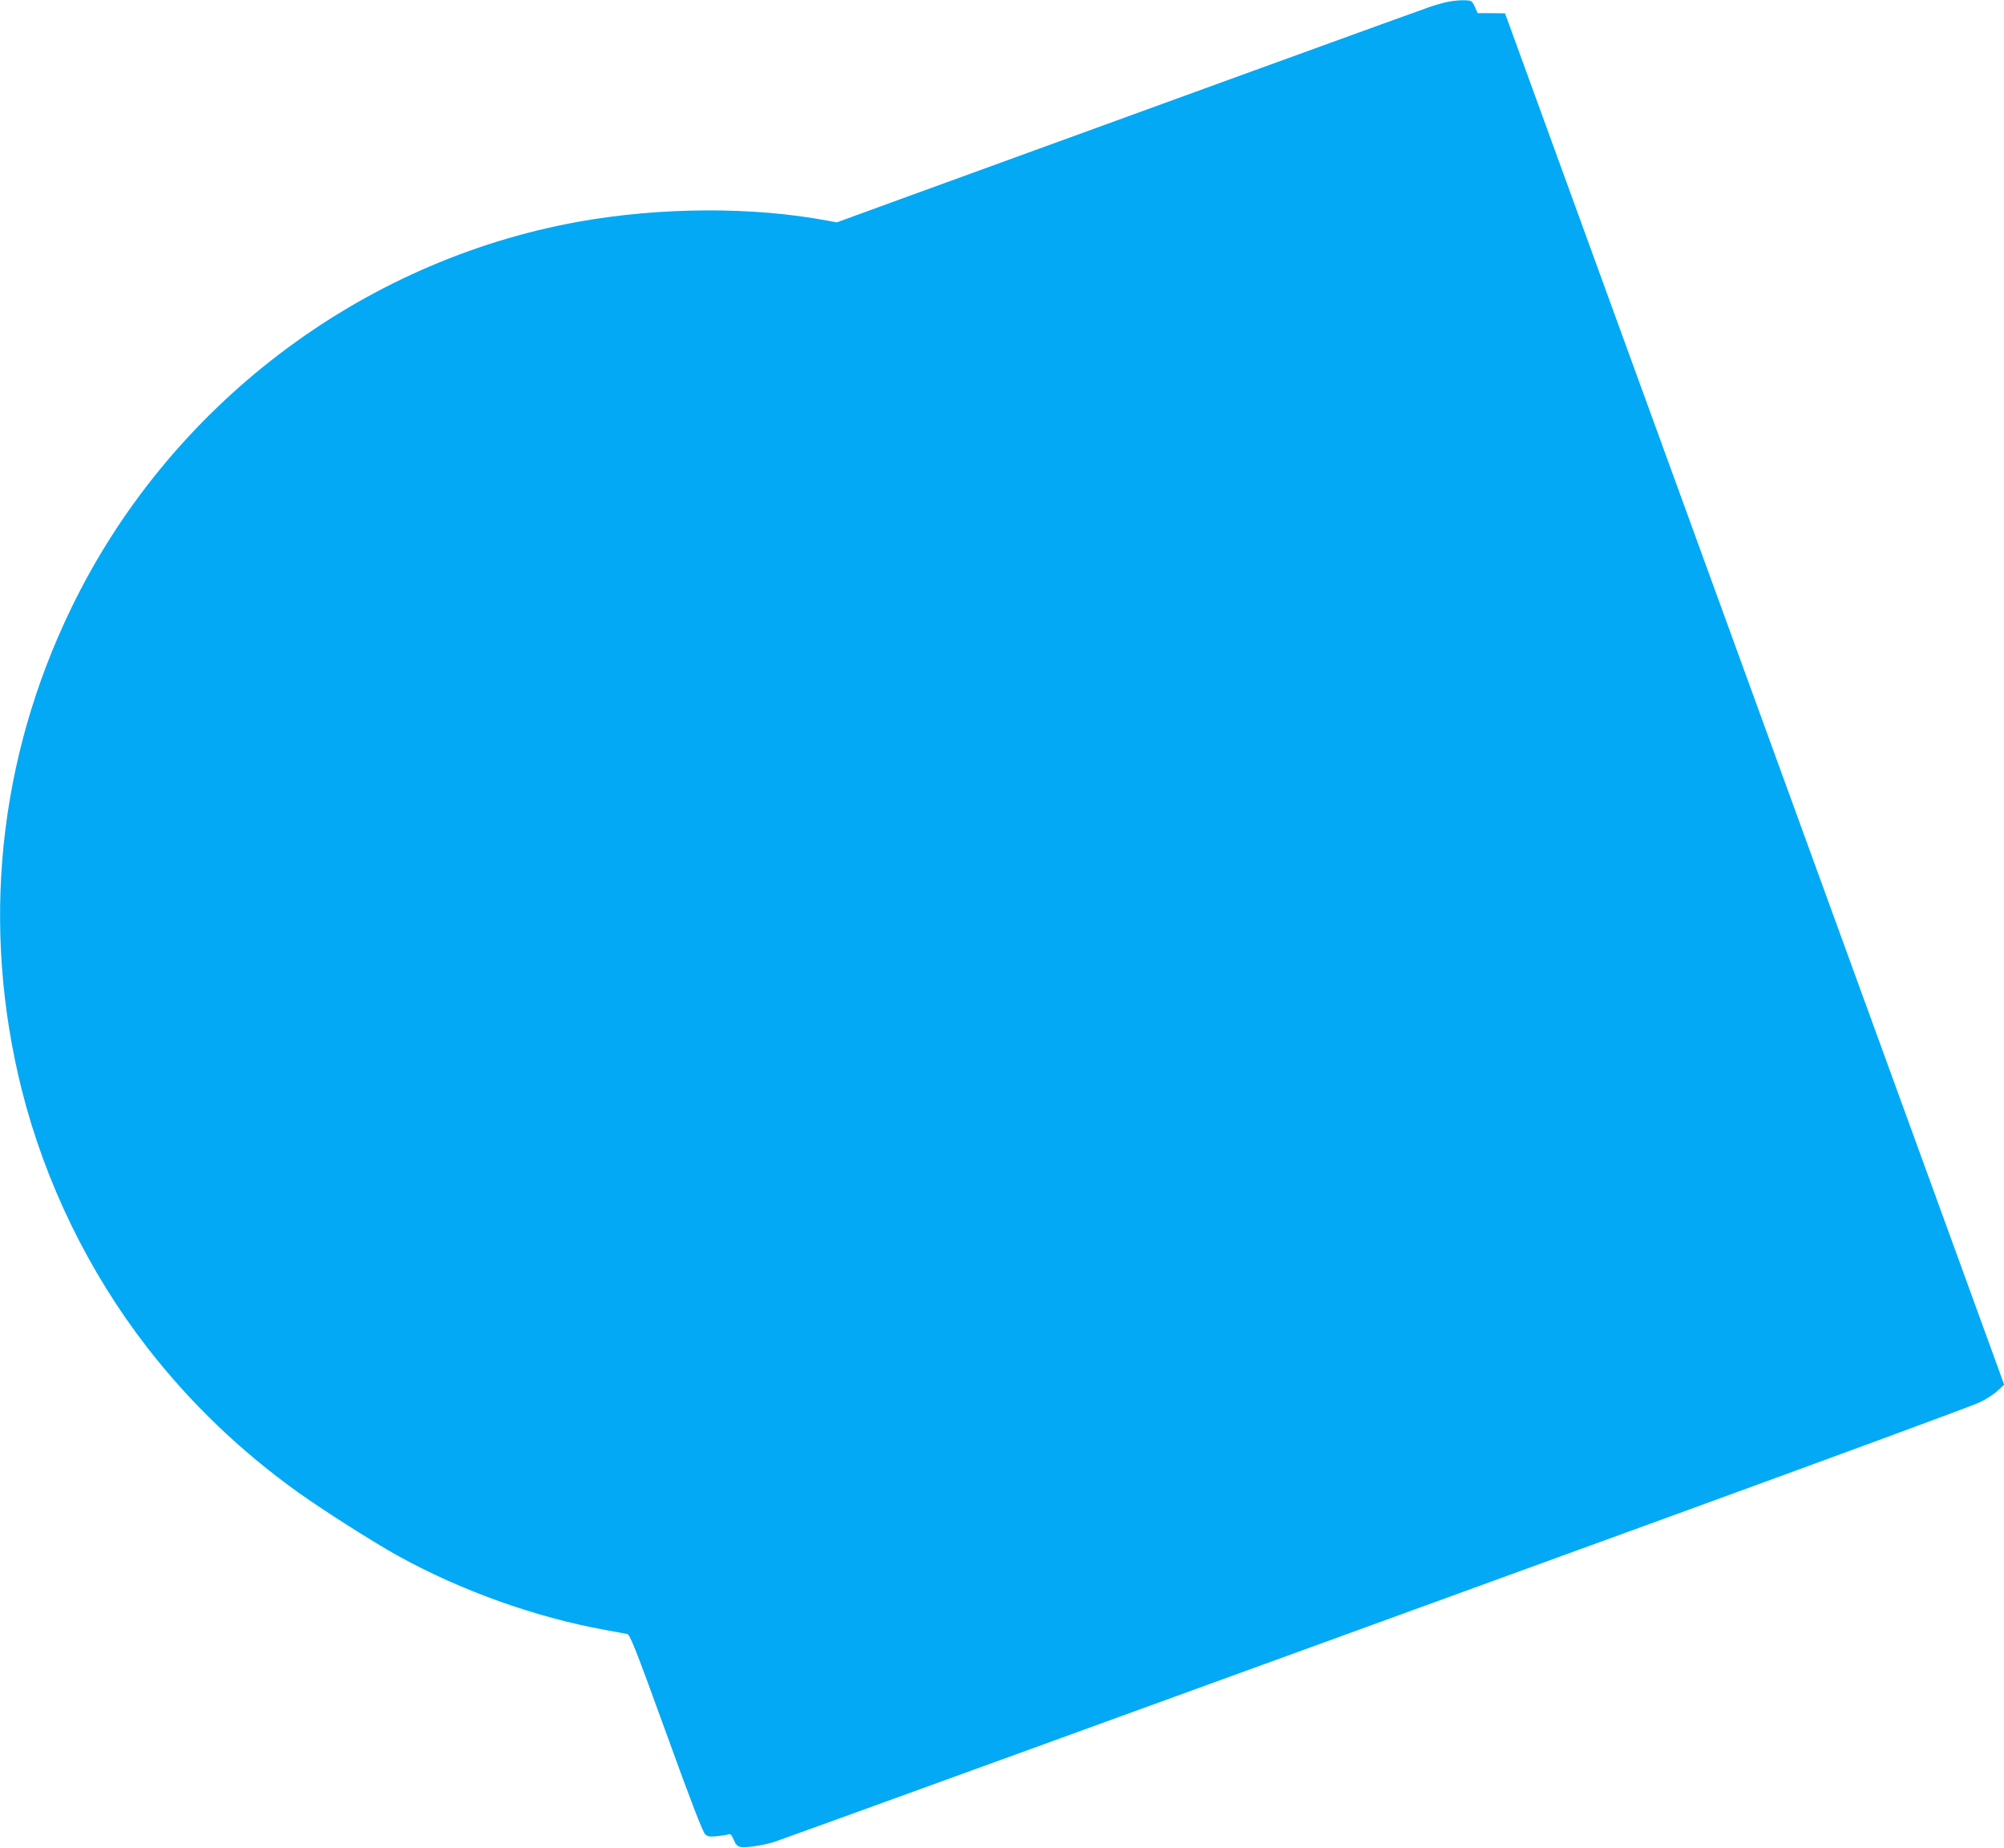 <?xml version="1.0" standalone="no"?>
<!DOCTYPE svg PUBLIC "-//W3C//DTD SVG 20010904//EN"
 "http://www.w3.org/TR/2001/REC-SVG-20010904/DTD/svg10.dtd">
<svg version="1.0" xmlns="http://www.w3.org/2000/svg"
 width="1280pt" height="1180pt" viewBox="0 0 1280 1180"
 preserveAspectRatio="xMidYMid meet">
<g transform="translate(0,1180) scale(0.1,-0.1)"
fill="#03a9f4" stroke="none">
<path d="M9251 11789 c-25 -5 -74 -18 -110 -30 -55 -18 -1866 -676 -3396
-1233 l-400 -146 -55 10 c-479 91 -1070 88 -1595 -6 -1399 -252 -2617 -1180
-3240 -2468 -468 -965 -577 -2034 -316 -3076 149 -591 426 -1161 801 -1645
272 -351 597 -663 965 -926 155 -111 474 -314 632 -402 404 -224 880 -395
1333 -477 63 -11 124 -23 136 -25 18 -4 55 -97 249 -632 155 -429 234 -634
249 -647 17 -15 31 -17 77 -12 31 3 63 8 72 12 12 4 20 -4 33 -34 12 -30 23
-42 43 -47 33 -7 145 10 216 32 52 17 2411 873 5702 2071 1057 385 1956 716
1997 736 42 20 94 54 116 75 l41 38 -34 94 c-19 52 -449 1235 -957 2629 -508
1394 -1209 3323 -1560 4285 l-637 1750 -87 1 -88 0 -15 34 c-7 19 -19 38 -26
42 -15 10 -89 8 -146 -3z"/>
</g>
</svg>
